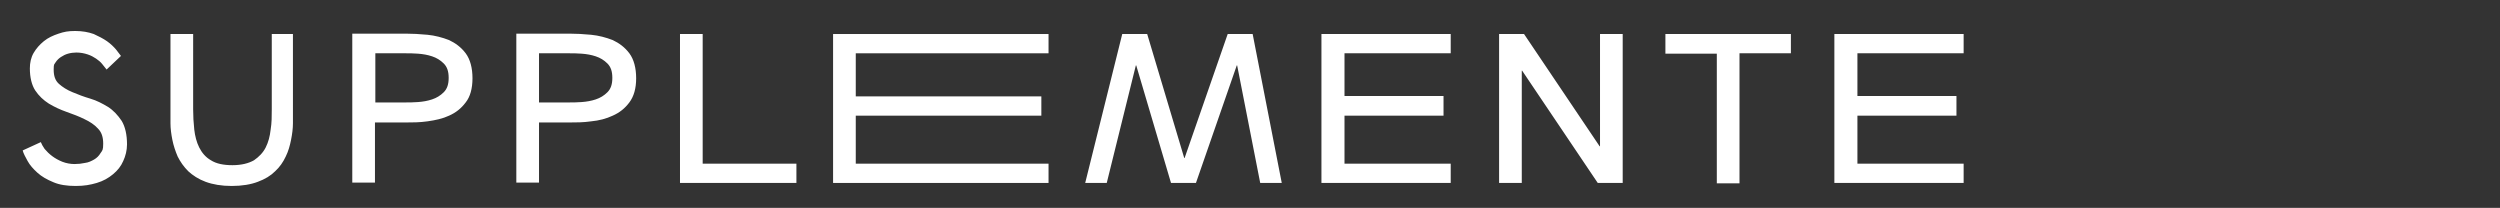 <?xml version="1.0" encoding="UTF-8"?>
<svg id="LAY" xmlns="http://www.w3.org/2000/svg" version="1.1" viewBox="0 0 661.4 55">
  <rect x="0" y="0" width="661.4" height="55" fill="#333333" stroke="none"/>
  <defs>
    <style>
      .cls-1 {
        fill: #fff;
        stroke-width: 0px;
      }
    </style>
  </defs>
  <path class="cls-1" d="M519.5,43.3h-28.1v-12.7h26.2v-5.2h-26.2v-11.3h28.1v-5.1h-34.2v39.4h34.2v-5.1h0ZM460.2,14.1h13.6v-5.1h-33.2v5.2h13.6v34.3h6V14.1ZM429.3,9h-6v29.7h-.1l-20-29.7h-6.6v39.4h6v-29.7h.1l20,29.7h6.6V9h0ZM383.8,43.3h-28.1v-12.7h26.2v-5.2h-26.2v-11.3h28.1v-5.1h-34.2v39.4h34.2v-5.1ZM331.4,9h-6.6l-11.4,32.8h-.1l-9.8-32.8h-6.6l-9.8,39.4h5.7l7.7-31.1h.1l9.2,31.1h6.6l10.8-31.1h.1l6.1,31.1h5.7l-7.7-39.4ZM210.7,43.3h-24.8V9h-6v39.4h30.8v-5.1ZM142.6,32.4h8.1c1.7,0,3.6,0,5.7-.3,2.1-.2,4-.7,5.7-1.5,1.8-.8,3.2-1.9,4.4-3.5s1.8-3.7,1.8-6.4-.6-5-1.8-6.6-2.7-2.7-4.4-3.5c-1.8-.7-3.7-1.2-5.7-1.4-2.1-.2-4-.3-5.7-.3h-14.1v39.4h6v-15.9ZM142.6,27.2v-13.1h8.1c.9,0,1.9,0,3.2.1s2.5.3,3.7.7,2.2,1,3.1,1.9c.9.9,1.3,2.1,1.3,3.8s-.4,2.9-1.3,3.8c-.9.9-1.9,1.5-3.1,1.9-1.2.4-2.4.6-3.7.7s-2.4.1-3.2.1h-8.1ZM99.3,32.4h8.1c1.7,0,3.6,0,5.7-.3s4-.7,5.7-1.5c1.8-.8,3.2-1.9,4.4-3.5,1.2-1.5,1.8-3.7,1.8-6.4s-.6-5-1.8-6.6c-1.2-1.6-2.7-2.7-4.4-3.5-1.8-.7-3.7-1.2-5.7-1.4-2.1-.2-4-.3-5.7-.3h-14.2v39.4h6v-15.9h.1ZM99.3,27.2v-13.1h8.1c.9,0,1.9,0,3.2.1,1.3.1,2.5.3,3.7.7s2.2,1,3.1,1.9c.9.9,1.3,2.1,1.3,3.8s-.4,2.9-1.3,3.8-1.9,1.5-3.1,1.9-2.4.6-3.7.7c-1.3.1-2.4.1-3.2.1h-8.1ZM77.9,9h-6v19.9c0,1.8,0,3.6-.3,5.4-.2,1.8-.6,3.3-1.3,4.7-.7,1.4-1.8,2.5-3.1,3.4-1.4.8-3.3,1.3-5.7,1.3s-4.3-.4-5.7-1.3c-1.4-.8-2.4-2-3.1-3.4-.7-1.4-1.1-3-1.3-4.7-.2-1.8-.3-3.6-.3-5.4V9h-6v19.9c0,1.1,0,2.3,0,3.7,0,1.4.2,2.9.5,4.4s.8,3,1.4,4.4c.7,1.4,1.6,2.7,2.8,3.9,1.2,1.1,2.7,2.1,4.6,2.8,1.9.7,4.2,1.1,6.9,1.1s5.1-.4,6.9-1.1c1.9-.7,3.4-1.6,4.6-2.8,1.2-1.1,2.1-2.4,2.8-3.9.7-1.4,1.1-2.9,1.4-4.4s.5-3,.5-4.4c0-1.4,0-2.7,0-3.7V9h.2ZM32,14.8c-.3-.4-.7-.9-1.3-1.7-.6-.7-1.4-1.5-2.4-2.2s-2.2-1.3-3.5-1.9c-1.4-.5-3-.8-4.9-.8s-2.9.2-4.4.7-2.8,1.1-3.9,2c-1.1.9-2,1.9-2.7,3.1s-1,2.6-1,4.1c0,2.4.5,4.4,1.4,5.8,1,1.5,2.2,2.6,3.6,3.5,1.5.9,3,1.6,4.7,2.2s3.3,1.2,4.7,1.9c1.5.7,2.7,1.5,3.6,2.5,1,1,1.4,2.3,1.4,4s-.2,1.8-.7,2.5c-.4.7-1,1.3-1.7,1.7s-1.5.8-2.4.9c-.9.2-1.8.3-2.8.3s-2.2-.2-3.2-.6c-1-.4-1.9-.9-2.7-1.5s-1.4-1.2-2-1.9c-.5-.7-.8-1.3-1-1.8l-4.8,2.2c.2.8.7,1.7,1.3,2.8.6,1.1,1.5,2.1,2.6,3.1,1.1,1,2.5,1.8,4.2,2.5,1.6.7,3.6,1,5.9,1s3.9-.3,5.6-.8,3.1-1.3,4.3-2.3,2.1-2.1,2.7-3.5c.6-1.3,1-2.8,1-4.4,0-2.6-.5-4.7-1.4-6.2-1-1.5-2.2-2.8-3.6-3.7-1.5-.9-3-1.7-4.7-2.2-1.7-.5-3.3-1.1-4.7-1.7-1.5-.6-2.7-1.4-3.6-2.2-1-.9-1.4-2.1-1.4-3.8s.2-1.3.5-1.9c.4-.6.8-1,1.4-1.4.6-.4,1.2-.7,1.9-.9.7-.2,1.5-.3,2.2-.3,1.1,0,2.1.2,3,.5s1.6.7,2.2,1.1c.6.4,1.2.9,1.6,1.4s.8,1,1.2,1.5l3.8-3.6Z"/>
  <polygon class="cls-1" points="220.4 9 220.4 48.4 277.4 48.4 277.4 43.3 226.4 43.3 226.4 30.6 275.5 30.6 275.5 25.5 226.4 25.5 226.4 14.1 277.4 14.1 277.4 9 220.4 9"/>
</svg>